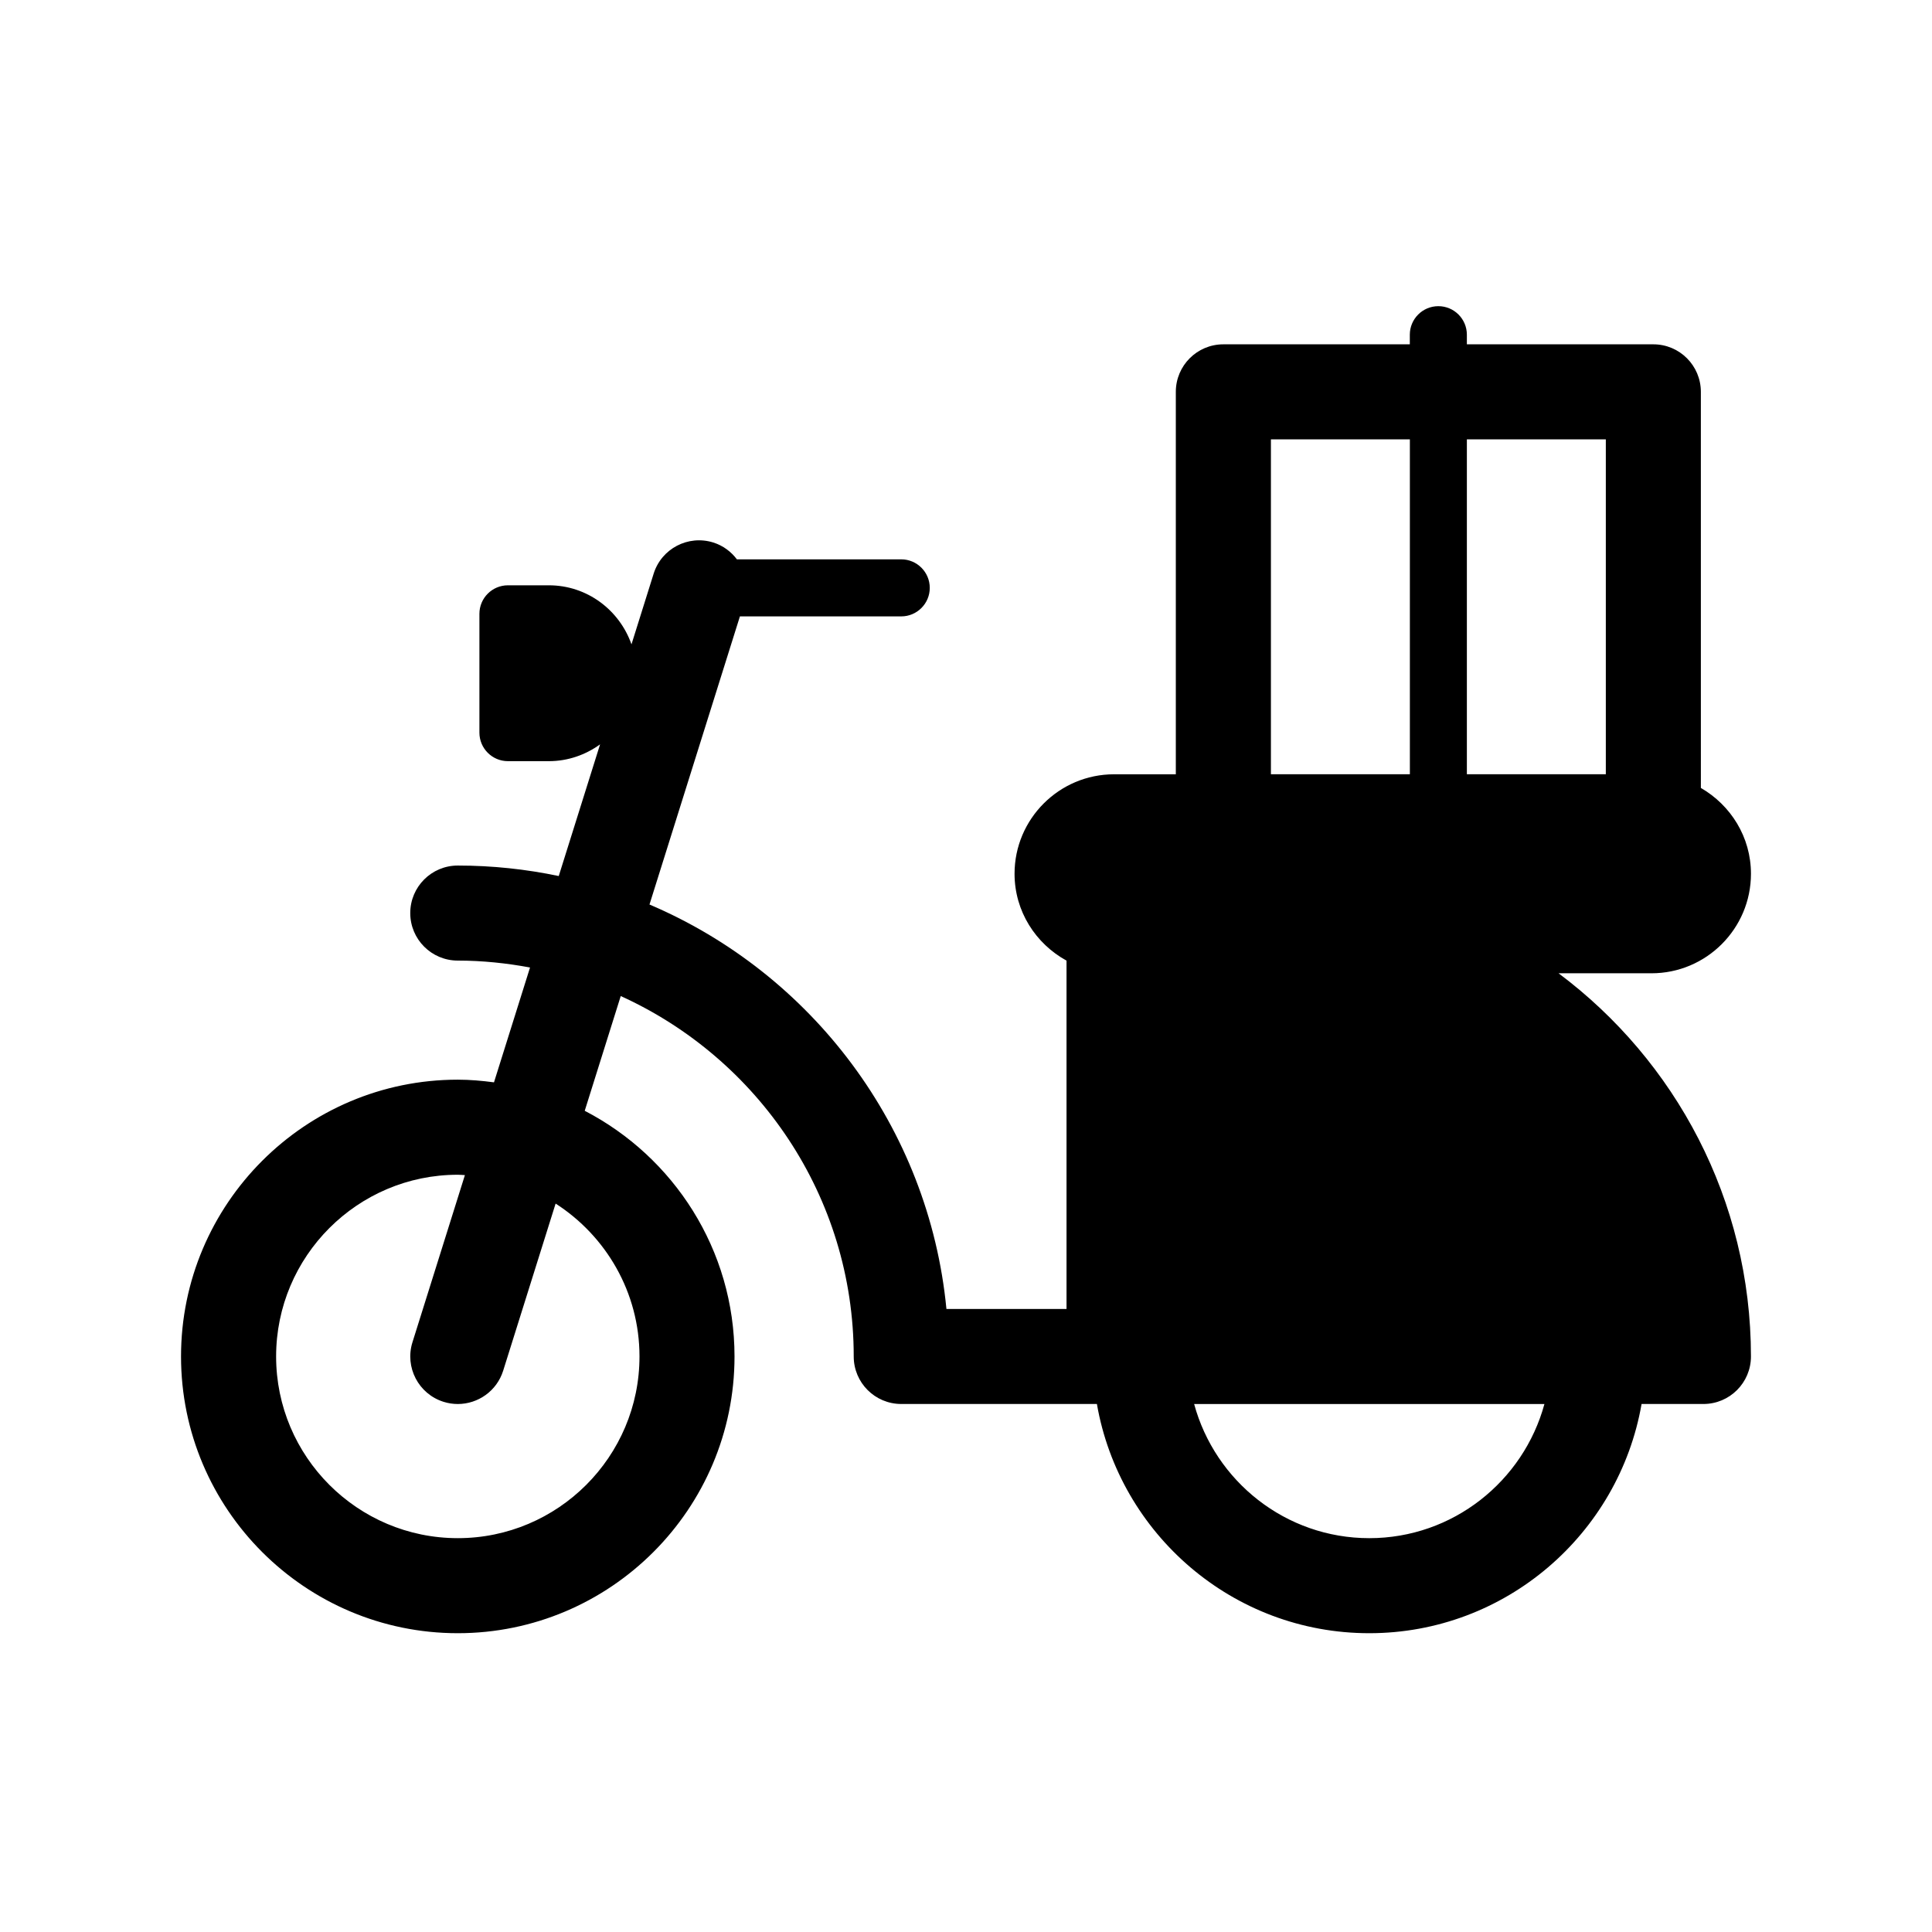 <?xml version="1.0" encoding="UTF-8"?>
<!-- Uploaded to: SVG Repo, www.svgrepo.com, Generator: SVG Repo Mixer Tools -->
<svg fill="#000000" width="800px" height="800px" version="1.1" viewBox="144 144 512 512" xmlns="http://www.w3.org/2000/svg">
 <path d="m557.03 401.93h24.633c14.535 0 26.359-11.828 26.359-26.371 0-9.754-5.379-18.184-13.273-22.746l-0.004-104.97c0-6.957-5.637-12.594-12.594-12.594h-49.418v-2.551c0-4.172-3.387-7.559-7.559-7.559s-7.559 3.387-7.559 7.559v2.551h-49.418c-6.957 0-12.594 5.637-12.594 12.594v101.35h-16.367c-14.547 0-26.371 11.828-26.371 26.359 0 9.961 5.606 18.539 13.773 23.023v92.309h-31.824c-4.664-48.273-35.801-88.922-78.695-107.18l23.965-76.355h42.754c4.172 0 7.559-3.387 7.559-7.559s-3.387-7.559-7.559-7.559h-43.551c-1.527-2.031-3.656-3.641-6.266-4.465-6.656-2.074-13.707 1.613-15.793 8.246l-5.879 18.746c-3.188-9.082-11.75-15.648-21.906-15.648h-10.836c-4.172 0-7.559 3.387-7.559 7.559v31.488c0 4.172 3.387 7.559 7.559 7.559h10.836c5.082 0 9.754-1.684 13.582-4.453l-10.953 34.895c-8.641-1.812-17.582-2.781-26.758-2.781-6.957 0-12.594 5.637-12.594 12.594 0 6.957 5.637 12.594 12.594 12.594 6.551 0 12.93 0.68 19.148 1.832l-9.551 30.434c-3.148-0.418-6.332-0.707-9.594-0.707-40.441 0-73.344 32.902-73.344 73.352 0 40.438 32.898 73.34 73.344 73.34 40.438 0 73.336-32.898 73.336-73.34 0-28.312-16.148-52.887-39.695-65.105l9.543-30.406c36.355 16.5 61.742 53.062 61.742 95.512 0 6.957 5.637 12.594 12.594 12.594h51.852c5.996 34.445 36.039 60.746 72.172 60.746 36.133 0 66.176-26.301 72.172-60.746h16.391c6.957 0 12.594-5.637 12.594-12.594 0-41.504-20.055-78.418-50.988-101.55zm-243.56 101.55c0 26.551-21.598 48.148-48.145 48.148-26.555 0-48.152-21.598-48.152-48.148 0-26.555 21.598-48.16 48.152-48.16 0.637 0 1.25 0.07 1.879 0.098l-13.898 44.289c-2.082 6.637 1.605 13.707 8.246 15.793 1.258 0.395 2.527 0.578 3.777 0.578 5.356 0 10.324-3.449 12.016-8.828l13.898-44.289c13.344 8.574 22.227 23.52 22.227 40.52zm256.09-243.05v88.758h-36.824v-88.758zm-88.754 0h36.824v88.758h-36.824zm26.066 291.2c-22.176 0-40.855-15.105-46.414-35.555h92.832c-5.566 20.449-24.242 35.555-46.418 35.555z"/>
</svg>